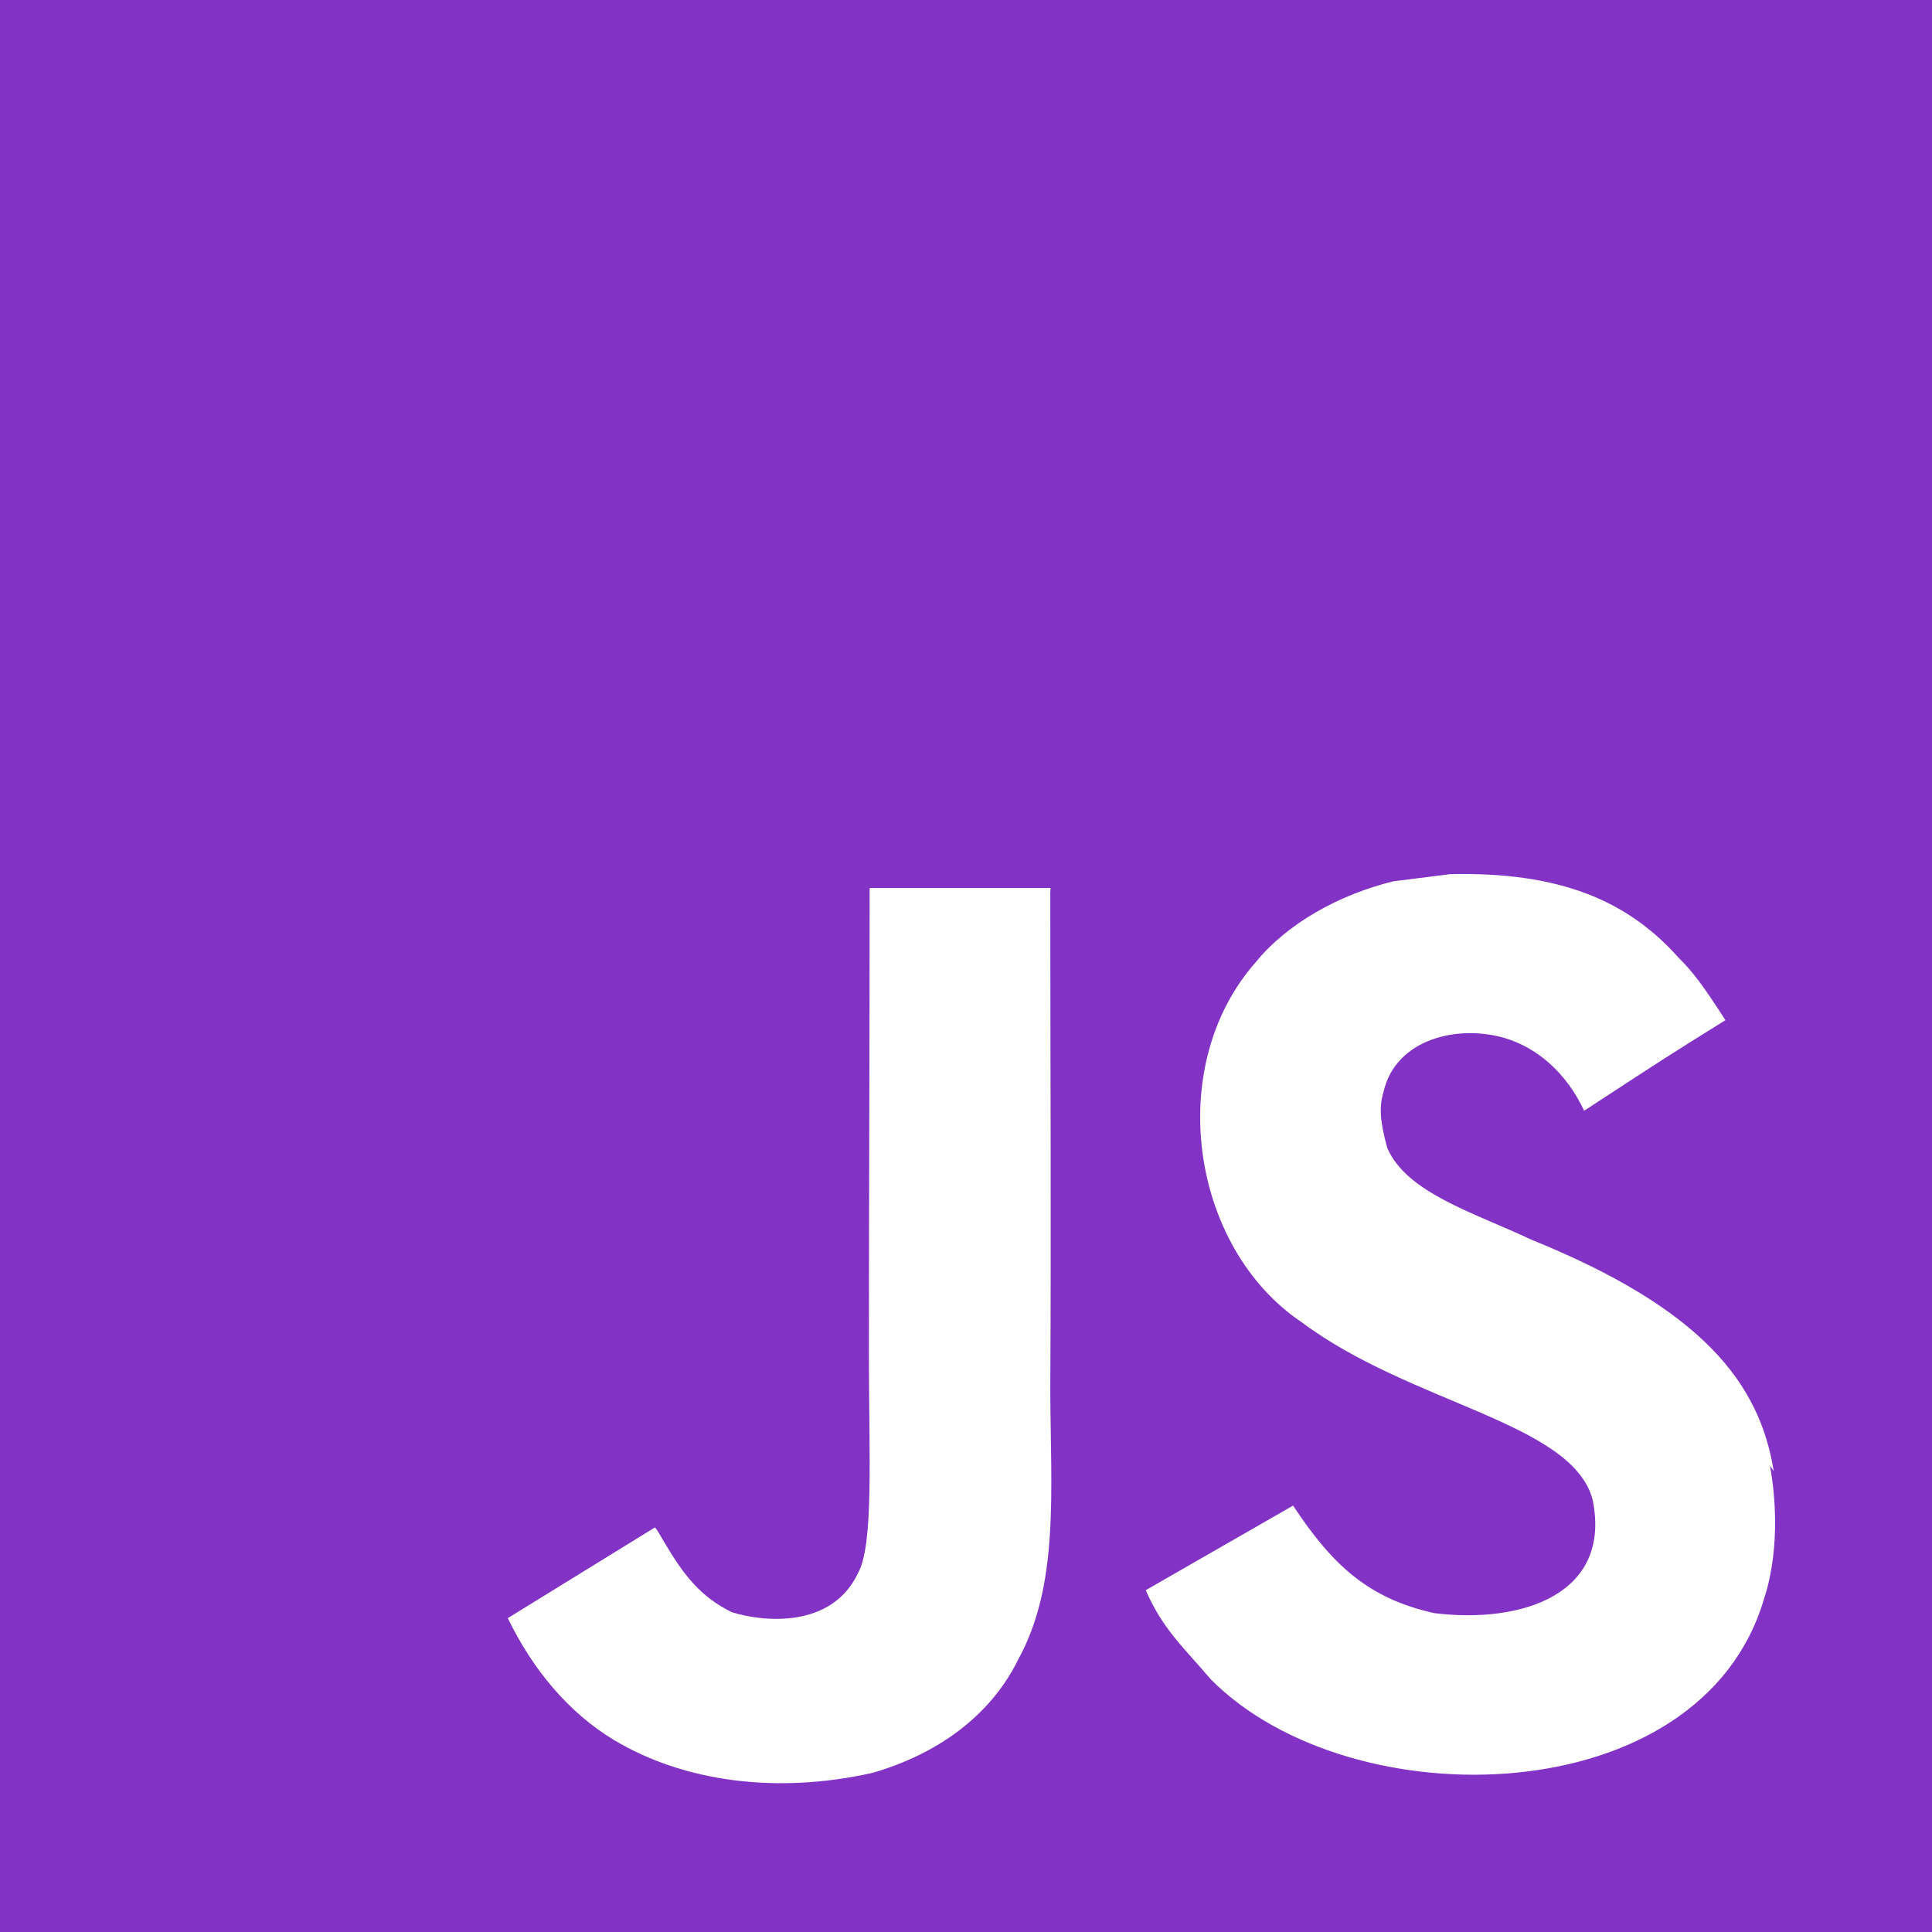 <svg width="200" height="200" viewBox="0 0 200 200" fill="none" xmlns="http://www.w3.org/2000/svg">
<g clip-path="url(#clip0_1_199)">
<g clip-path="url(#clip1_1_199)">
<path d="M0 0H200V200H0V0ZM183.617 152.3C182.158 143.175 176.217 135.508 158.592 128.358C152.458 125.483 145.642 123.483 143.617 118.858C142.858 116.108 142.742 114.608 143.233 112.983C144.483 107.6 150.858 105.983 155.858 107.483C159.108 108.483 162.108 110.983 163.992 114.983C172.608 109.35 172.608 109.35 178.617 105.608C176.367 102.108 175.25 100.6 173.733 99.108C168.483 93.233 161.492 90.233 150.117 90.492L144.242 91.233C138.608 92.608 133.242 95.608 129.992 99.608C120.492 110.367 123.233 129.117 134.733 136.867C146.108 145.367 162.742 147.233 164.867 155.242C166.867 164.992 157.617 168.117 148.483 166.992C141.725 165.492 137.983 162.108 133.858 155.858L118.608 164.617C120.358 168.617 122.358 170.358 125.358 173.858C139.858 188.492 176.108 187.742 182.617 165.492C182.858 164.742 184.617 159.617 183.233 151.742L183.617 152.3ZM108.758 91.925H90.025C90.025 108.075 89.95 124.125 89.95 140.3C89.95 150.567 90.475 159.992 88.8 162.892C86.05 168.633 78.967 167.9 75.75 166.892C72.45 165.258 70.775 163.008 68.833 159.767C68.308 158.892 67.917 158.133 67.775 158.133L52.567 167.508C55.108 172.758 58.817 177.275 63.6 180.15C70.725 184.4 80.3 185.775 90.325 183.525C96.85 181.642 102.475 177.767 105.417 171.767C109.667 164.017 108.767 154.517 108.725 143.883C108.825 126.767 108.725 109.642 108.725 92.392L108.758 91.925Z" fill="#6300B7" fill-opacity="0.8"/>
</g>
</g>
<defs>
<clipPath id="clip0_1_199">
<rect width="200" height="200" fill="white"/>
</clipPath>
<clipPath id="clip1_1_199">
<rect width="200" height="200" fill="white"/>
</clipPath>
</defs>
</svg>
